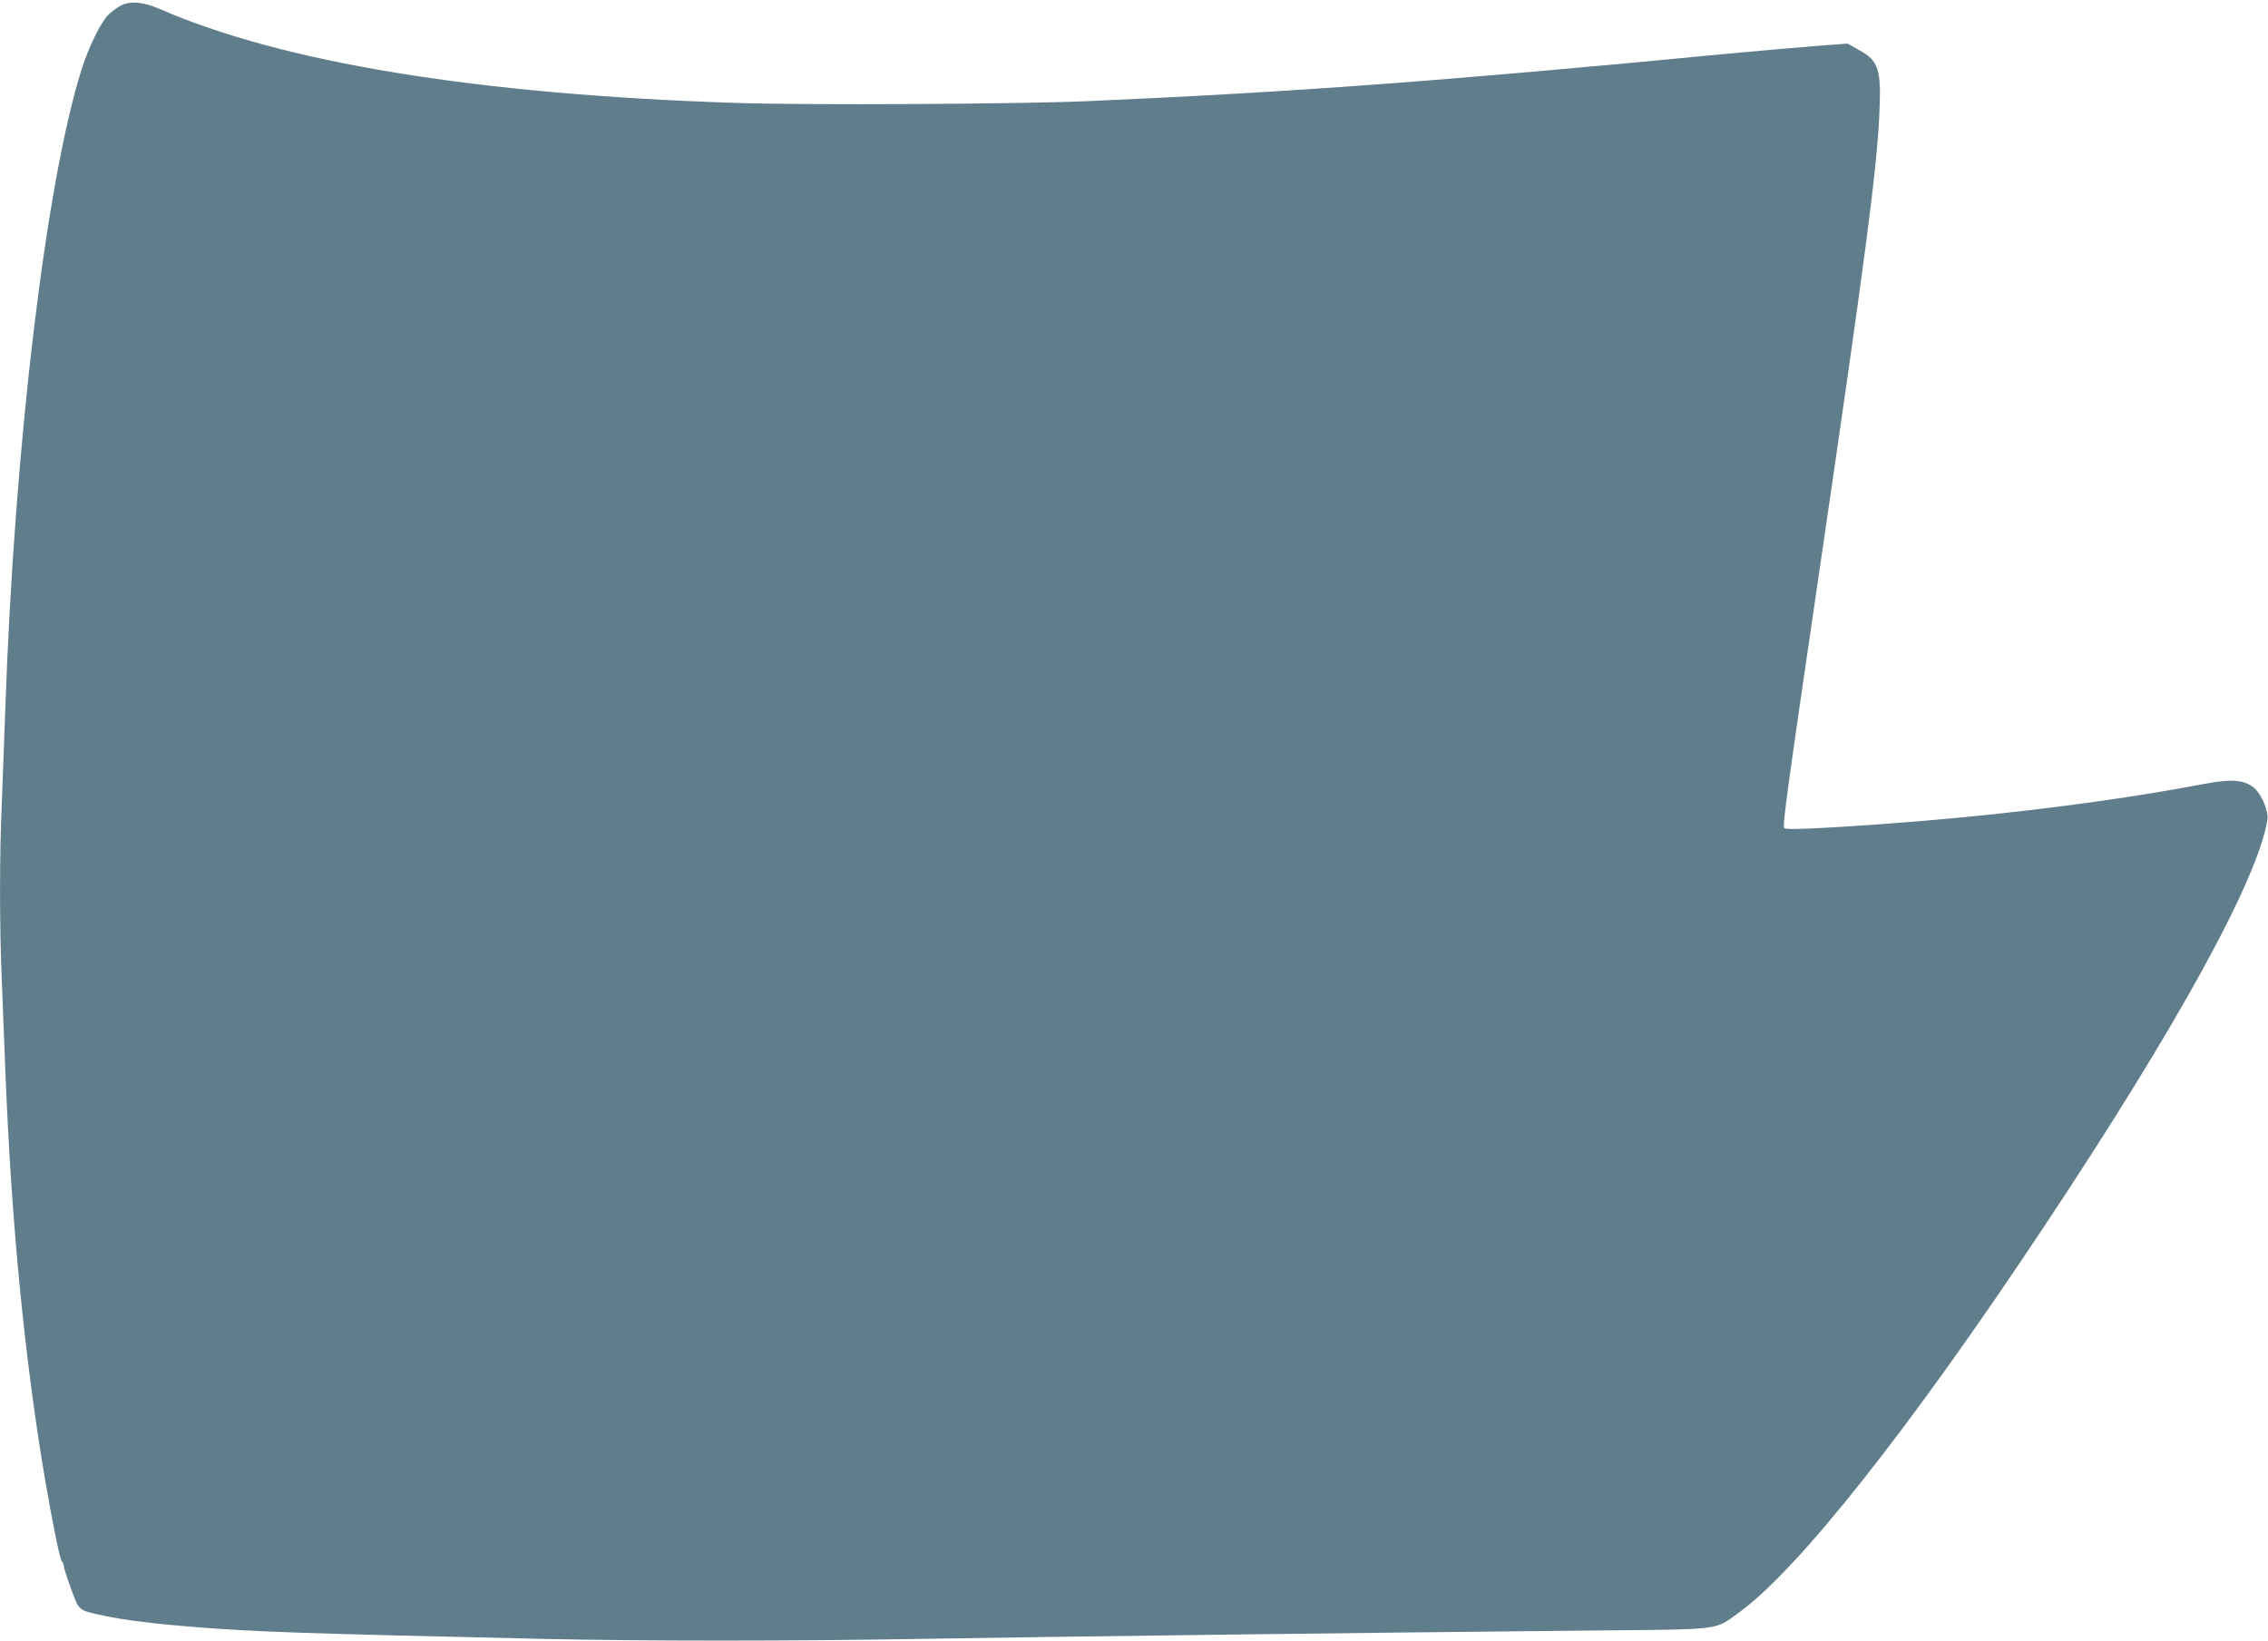 <?xml version="1.0" standalone="no"?>
<!DOCTYPE svg PUBLIC "-//W3C//DTD SVG 20010904//EN"
 "http://www.w3.org/TR/2001/REC-SVG-20010904/DTD/svg10.dtd">
<svg version="1.0" xmlns="http://www.w3.org/2000/svg"
 width="1280pt" height="926pt" viewBox="0 0 1280 926"
 preserveAspectRatio="xMidYMid meet">
<g transform="translate(0,926) scale(0.1,-0.1)"
fill="#607d8b" stroke="none">
<path d="M685 9230 c-22 -11 -55 -35 -73 -53 -42 -40 -111 -181 -151 -307
-202 -638 -380 -2128 -431 -3610 -6 -173 -15 -416 -20 -540 -13 -286 -13 -688
0 -990 5 -129 14 -359 20 -510 34 -862 108 -1624 225 -2315 46 -265 83 -447
95 -459 6 -6 10 -17 10 -25 0 -9 18 -66 41 -128 46 -127 40 -121 184 -152 119
-26 296 -47 535 -66 344 -26 568 -34 1935 -65 569 -13 1420 -13 2150 0 621 11
2686 37 3770 47 754 7 698 0 837 100 333 239 968 1041 1723 2178 758 1141
1208 1962 1262 2300 7 43 -31 135 -69 172 -55 51 -126 59 -285 29 -622 -118
-1380 -205 -2141 -248 -149 -8 -225 -9 -232 -2 -11 11 12 183 200 1464 258
1761 323 2253 337 2575 11 245 -5 293 -116 353 l-64 36 -171 -13 c-94 -7 -331
-28 -526 -46 -1587 -153 -2449 -216 -3595 -266 -394 -17 -1588 -23 -1980 -10
-1464 48 -2558 227 -3255 531 -90 39 -163 46 -215 20z"/>
</g>
</svg>
